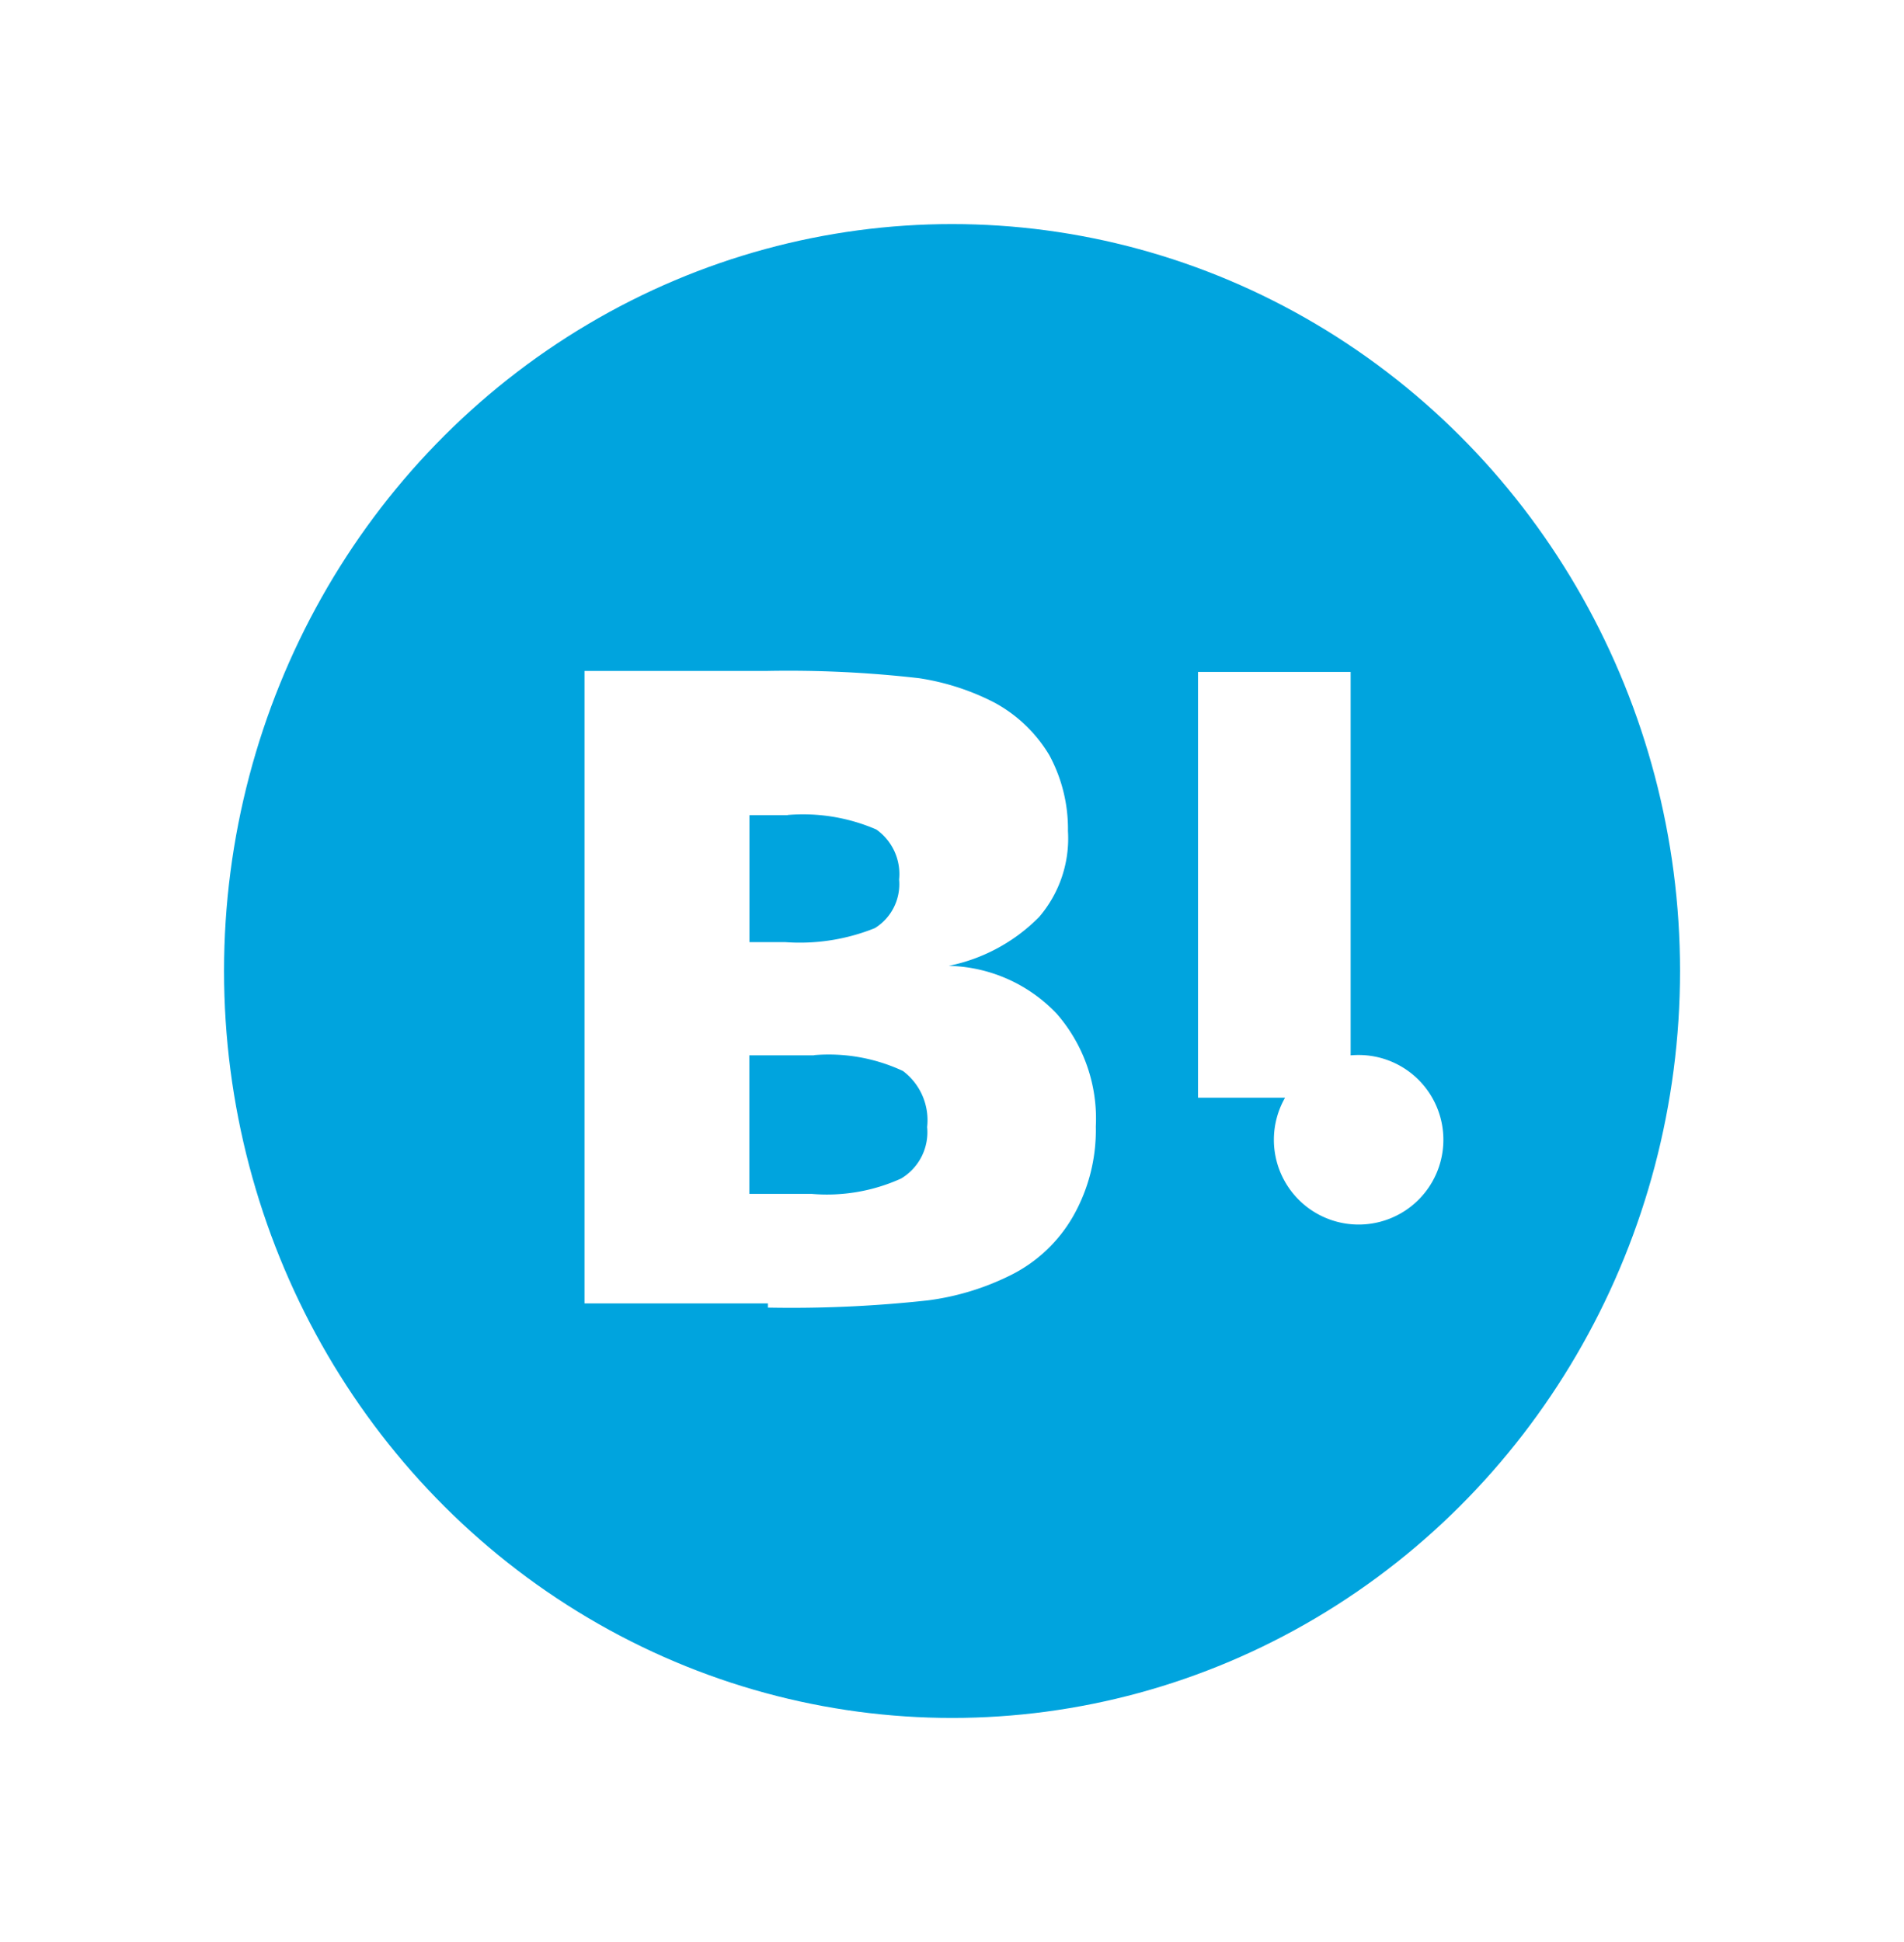 <svg xmlns="http://www.w3.org/2000/svg" xmlns:xlink="http://www.w3.org/1999/xlink" width="51" height="52" viewBox="0 0 51 52">
  <defs>
    <style>
      .cls-1 {
        fill: #00a4de;
      }

      .cls-2 {
        fill: #fff;
      }

      .cls-3 {
        filter: url(#楕円形_2);
      }
    </style>
    <filter id="楕円形_2" x="0" y="0" width="51" height="52" filterUnits="userSpaceOnUse">
      <feOffset input="SourceAlpha"/>
      <feGaussianBlur stdDeviation="2" result="blur"/>
      <feFlood flood-opacity="0.161"/>
      <feComposite operator="in" in2="blur"/>
      <feComposite in="SourceGraphic"/>
    </filter>
  </defs>
  <g id="hatenabookmark" transform="translate(5.571 6)">
    <g class="cls-3" transform="matrix(1, 0, 0, 1, -5.57, -6)">
      <ellipse id="楕円形_2-2" data-name="楕円形 2" class="cls-1" cx="19.5" cy="20" rx="19.5" ry="20" transform="translate(6 6)"/>
    </g>
    <path id="hatenabookmark-2" data-name="hatenabookmark" class="cls-2" d="M23.176,17.981a2.27,2.27,0,1,0,0-.018ZM9.624,22.466a33.487,33.487,0,0,0,4.288-.194,6.967,6.967,0,0,0,2.194-.665,3.96,3.96,0,0,0,1.7-1.6,4.661,4.661,0,0,0,.6-2.39,4.27,4.27,0,0,0-1.047-3.02,4.107,4.107,0,0,0-2.892-1.282,4.72,4.72,0,0,0,2.42-1.308,3.228,3.228,0,0,0,.773-2.3,4.147,4.147,0,0,0-.5-2.035,3.842,3.842,0,0,0-1.467-1.405,6.538,6.538,0,0,0-2.019-.654,30.664,30.664,0,0,0-4.111-.194H4.711V22.354H9.624Zm1.223-6.759a4.7,4.7,0,0,1,2.393.423,1.647,1.647,0,0,1,.648,1.5,1.443,1.443,0,0,1-.7,1.381,4.813,4.813,0,0,1-2.393.41H9.125v-3.71H10.87Zm14.385,1.14V5.445H21.144v11.4h4.085ZM10.147,9.276a4.94,4.94,0,0,1,2.38.388,1.459,1.459,0,0,1,.61,1.34,1.382,1.382,0,0,1-.648,1.3,5.381,5.381,0,0,1-2.413.375H9.129v-3.4h1.022Z" transform="translate(5.375 6.547)"/>
  </g>
</svg>
